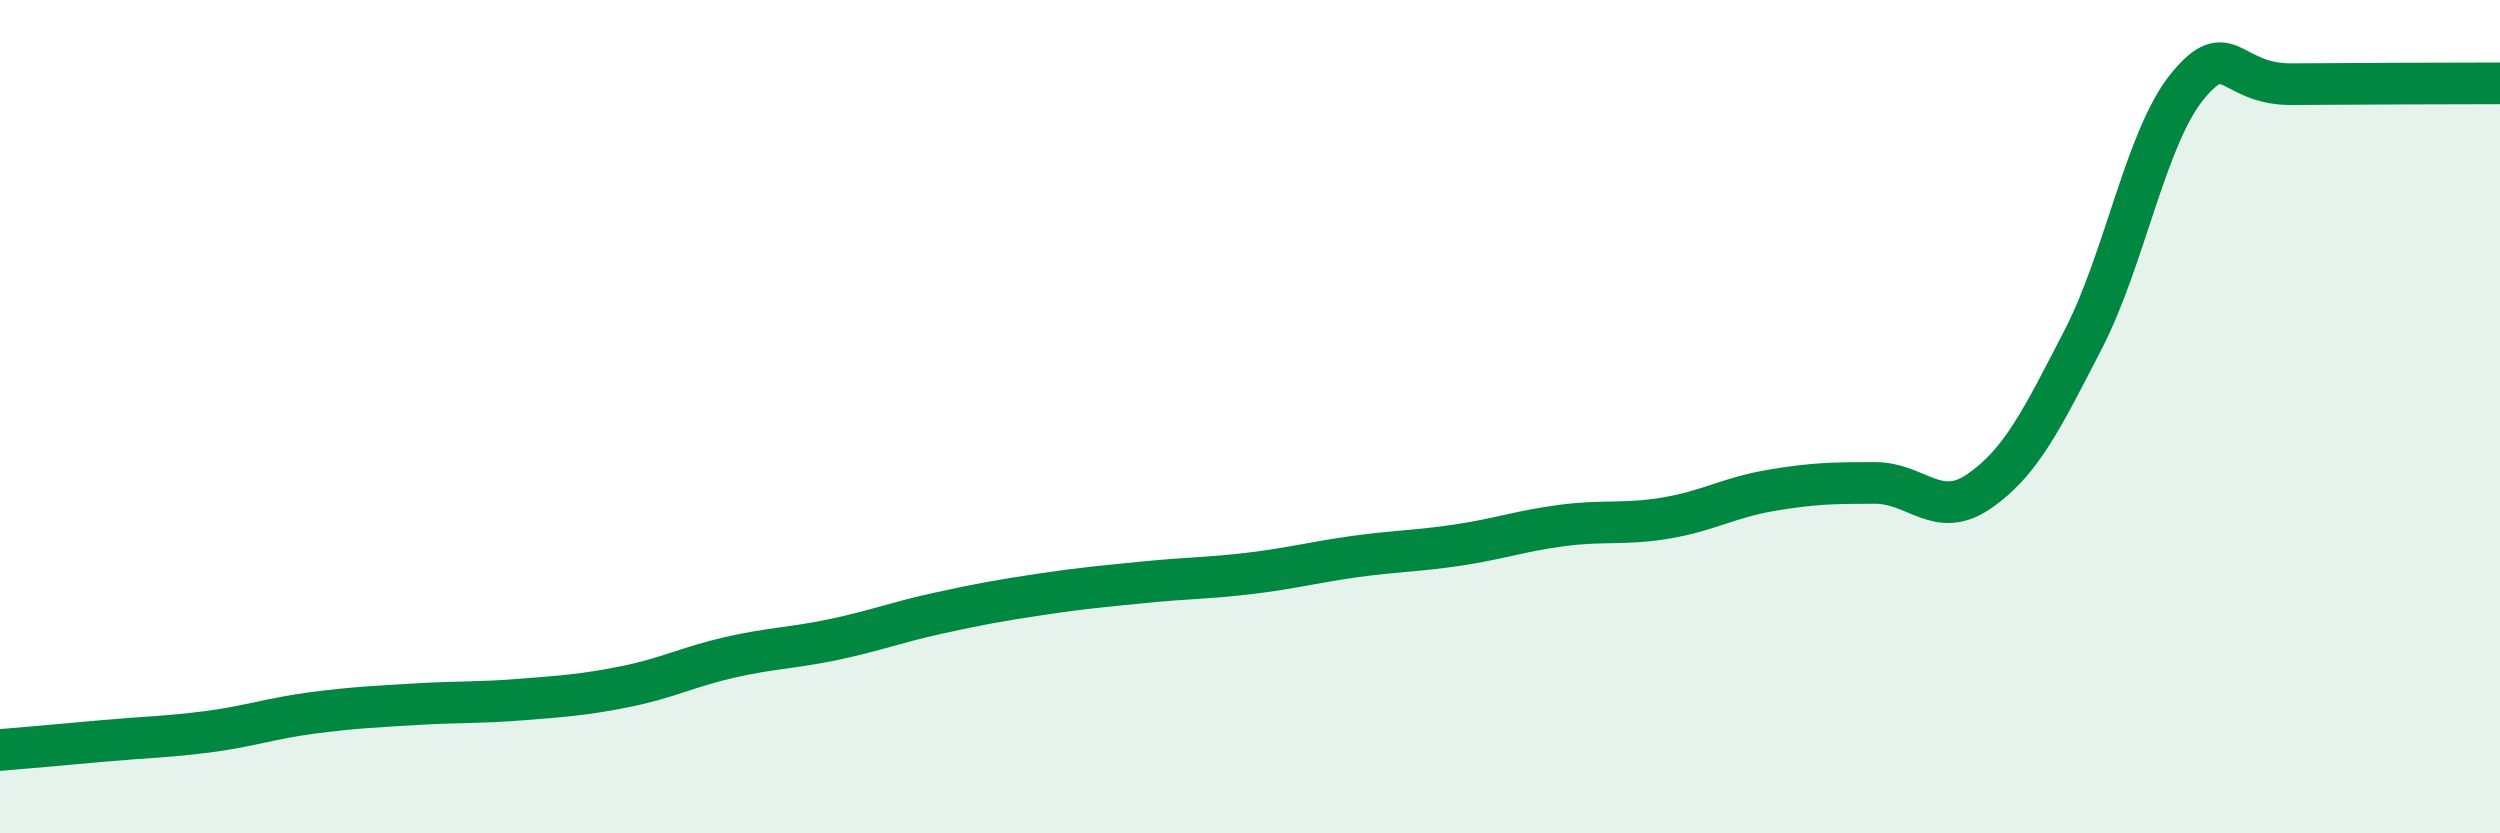 
    <svg width="60" height="20" viewBox="0 0 60 20" xmlns="http://www.w3.org/2000/svg">
      <path
        d="M 0,18 C 0.5,17.96 1.5,17.87 2.5,17.78 C 3.5,17.69 4,17.69 5,17.56 C 6,17.43 6.5,17.24 7.5,17.11 C 8.5,16.98 9,16.96 10,16.9 C 11,16.84 11.5,16.87 12.5,16.79 C 13.5,16.71 14,16.68 15,16.48 C 16,16.28 16.5,16.01 17.5,15.78 C 18.5,15.55 19,15.56 20,15.35 C 21,15.14 21.5,14.94 22.5,14.72 C 23.5,14.5 24,14.41 25,14.26 C 26,14.11 26.5,14.07 27.5,13.97 C 28.5,13.87 29,13.88 30,13.76 C 31,13.64 31.5,13.5 32.5,13.36 C 33.5,13.22 34,13.23 35,13.08 C 36,12.93 36.5,12.74 37.5,12.61 C 38.5,12.48 39,12.6 40,12.43 C 41,12.26 41.5,11.94 42.5,11.77 C 43.5,11.6 44,11.59 45,11.59 C 46,11.59 46.5,12.48 47.5,11.79 C 48.5,11.1 49,10.08 50,8.14 C 51,6.2 51.5,3.29 52.5,2.07 C 53.5,0.85 53.5,2.03 55,2.02 C 56.5,2.01 59,2 60,2L60 20L0 20Z"
        fill="#008740"
        opacity="0.1"
        stroke-linecap="round"
        stroke-linejoin="round"
      />
      <path
        d="M 0,18 C 0.5,17.96 1.5,17.87 2.5,17.78 C 3.5,17.69 4,17.69 5,17.56 C 6,17.43 6.5,17.24 7.5,17.11 C 8.5,16.98 9,16.96 10,16.9 C 11,16.84 11.5,16.87 12.5,16.79 C 13.5,16.71 14,16.68 15,16.48 C 16,16.28 16.5,16.01 17.5,15.78 C 18.5,15.55 19,15.56 20,15.35 C 21,15.14 21.5,14.94 22.5,14.72 C 23.5,14.5 24,14.41 25,14.26 C 26,14.11 26.5,14.07 27.5,13.97 C 28.5,13.87 29,13.88 30,13.76 C 31,13.64 31.5,13.5 32.5,13.36 C 33.5,13.22 34,13.23 35,13.08 C 36,12.93 36.5,12.74 37.5,12.61 C 38.5,12.48 39,12.6 40,12.43 C 41,12.26 41.5,11.94 42.5,11.77 C 43.5,11.6 44,11.59 45,11.59 C 46,11.59 46.5,12.48 47.5,11.79 C 48.5,11.1 49,10.08 50,8.14 C 51,6.2 51.5,3.29 52.5,2.07 C 53.5,0.85 53.5,2.03 55,2.02 C 56.5,2.01 59,2 60,2"
        stroke="#008740"
        stroke-width="1"
        fill="none"
        stroke-linecap="round"
        stroke-linejoin="round"
      />
    </svg>
  